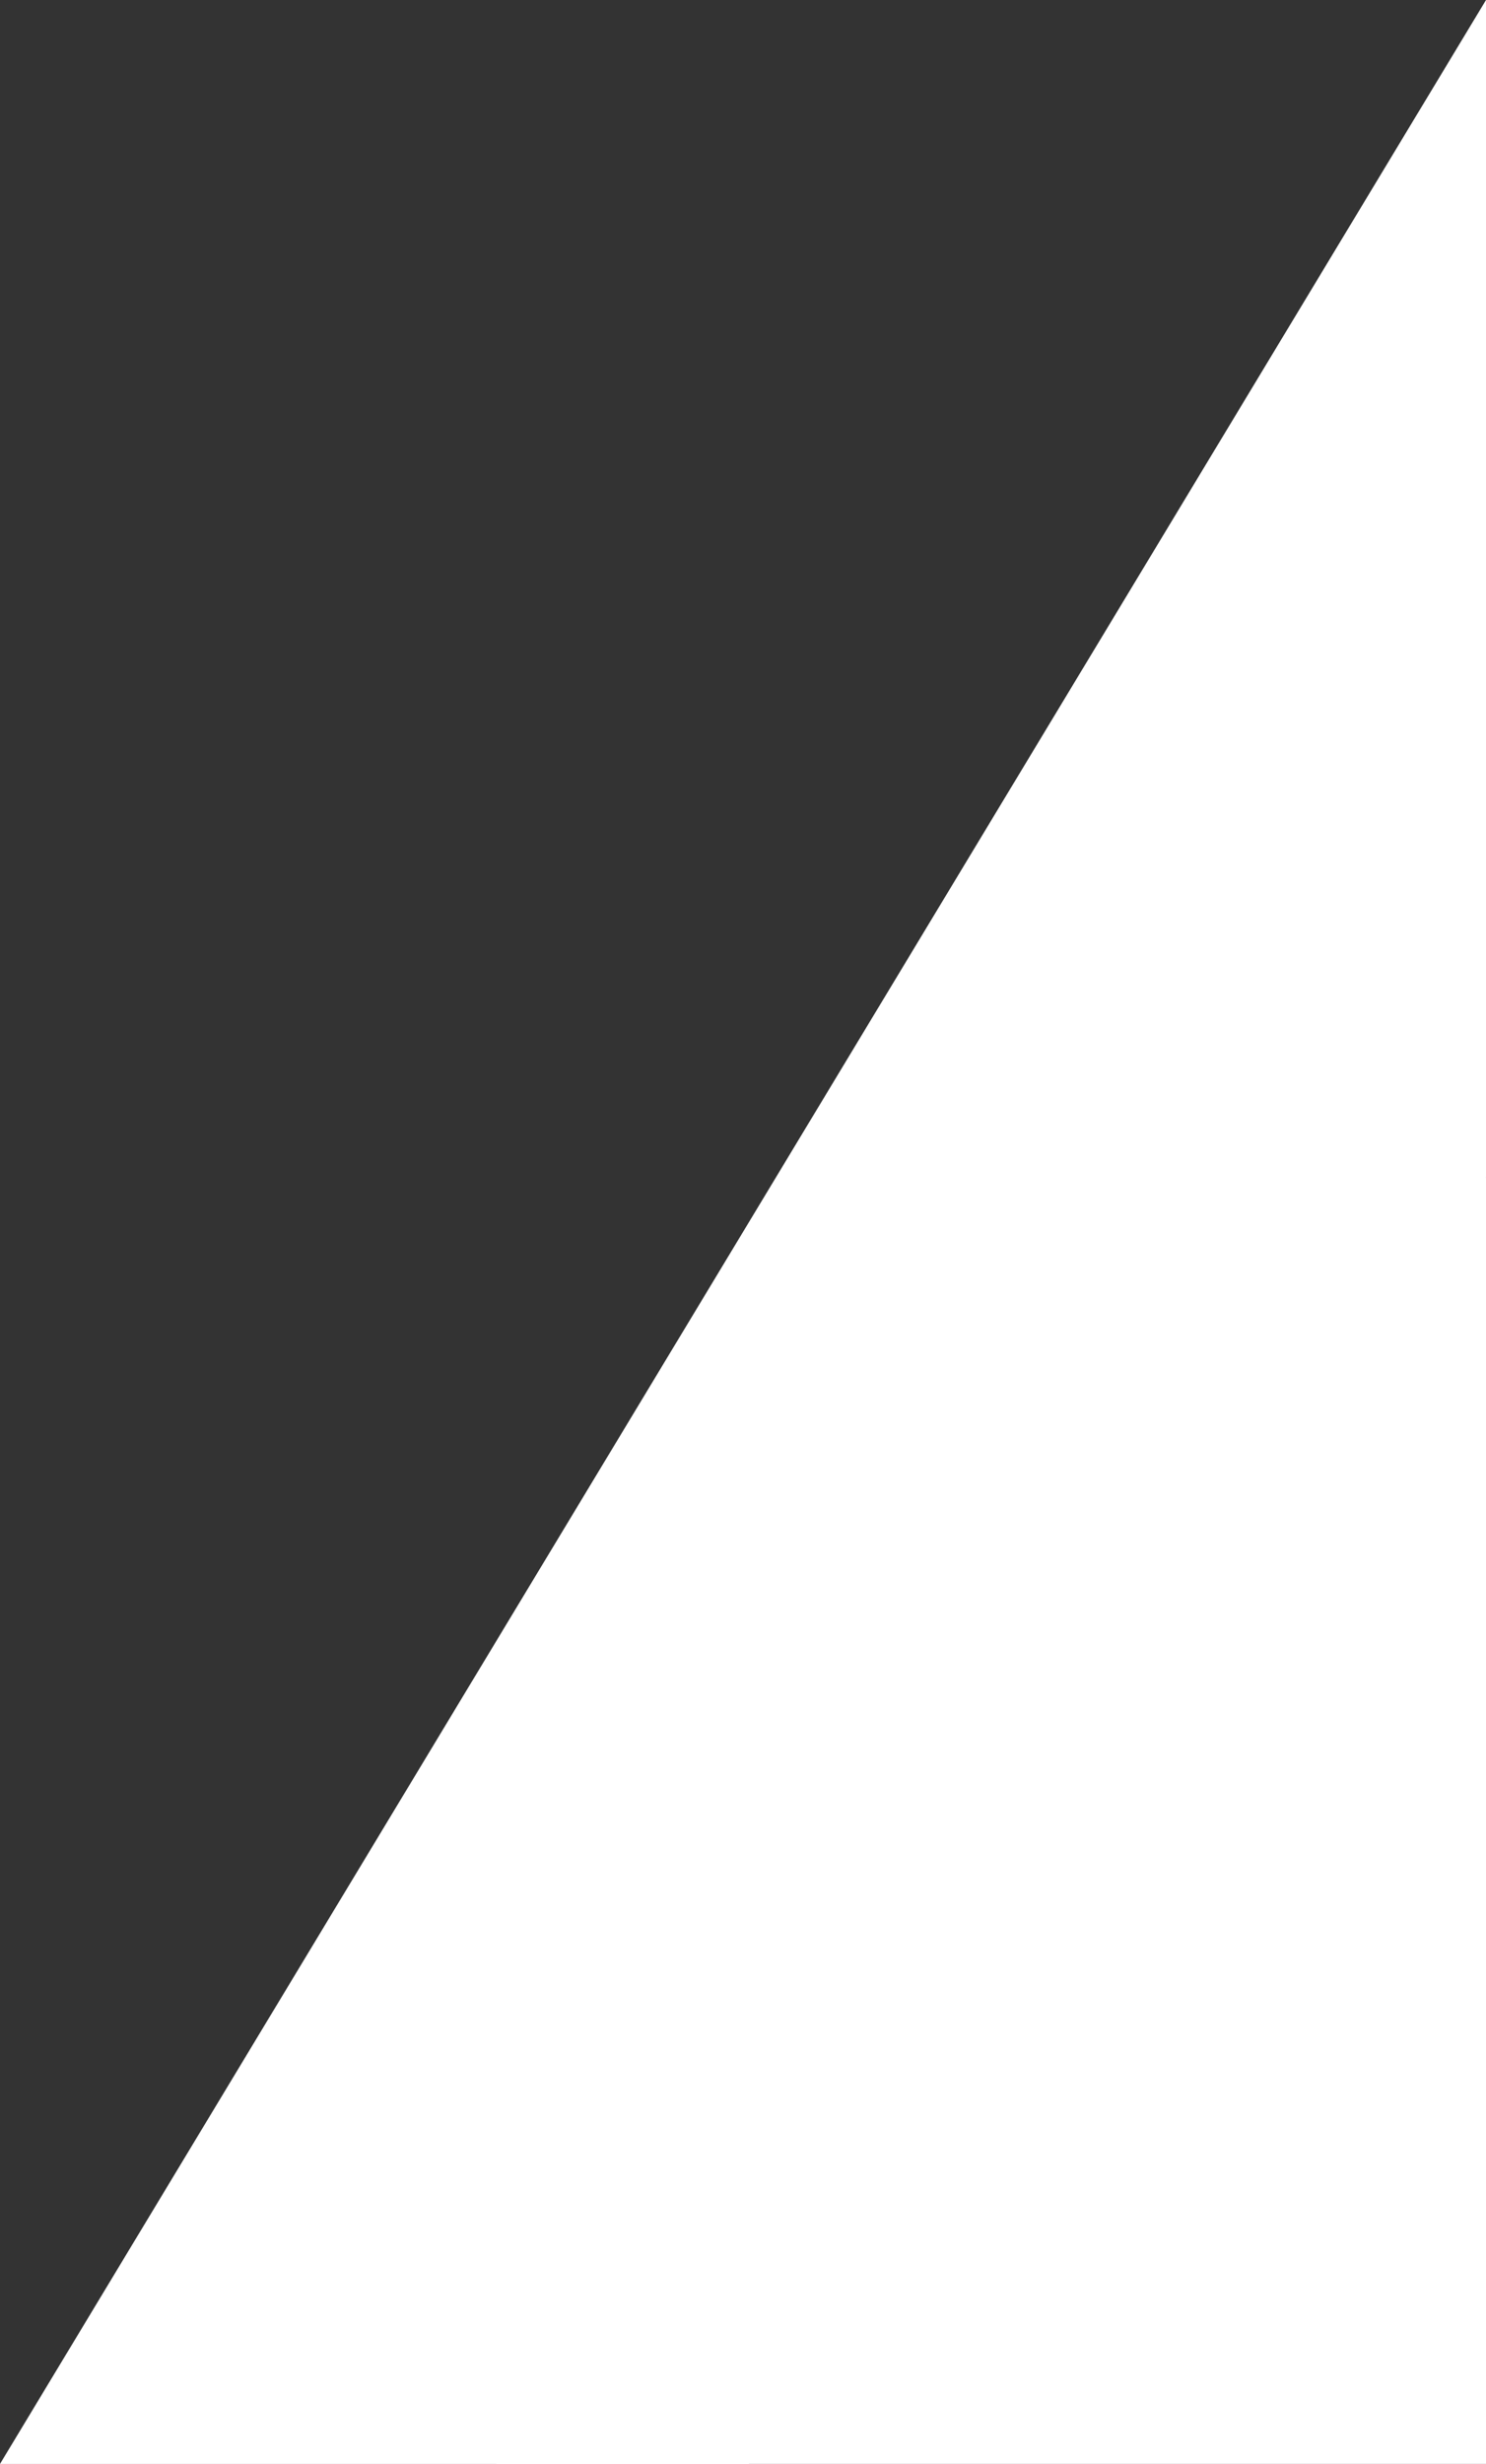 <svg xmlns="http://www.w3.org/2000/svg" width="193.563" height="320.688" viewBox="0 0 193.563 320.688">
  <rect x="0" y="0" width="193.563" height="320.688" fill="#333333" stroke="none"/>
  <g id="Group_77" data-name="Group 77" transform="translate(4308.638 192.297)">
    <path id="Path_7767" data-name="Path 7767" d="M16.23,252.483h97.54L209.793,85.055V-68.2Z" transform="translate(-4324.868 -124.092)" fill="#fff"/>
    <path id="Path_7769" data-name="Path 7769" d="M26.174,23.892,128.925,0V167.4H0Z" transform="translate(-4244 -39.012)" fill="#fff"/>
  </g>
</svg>
